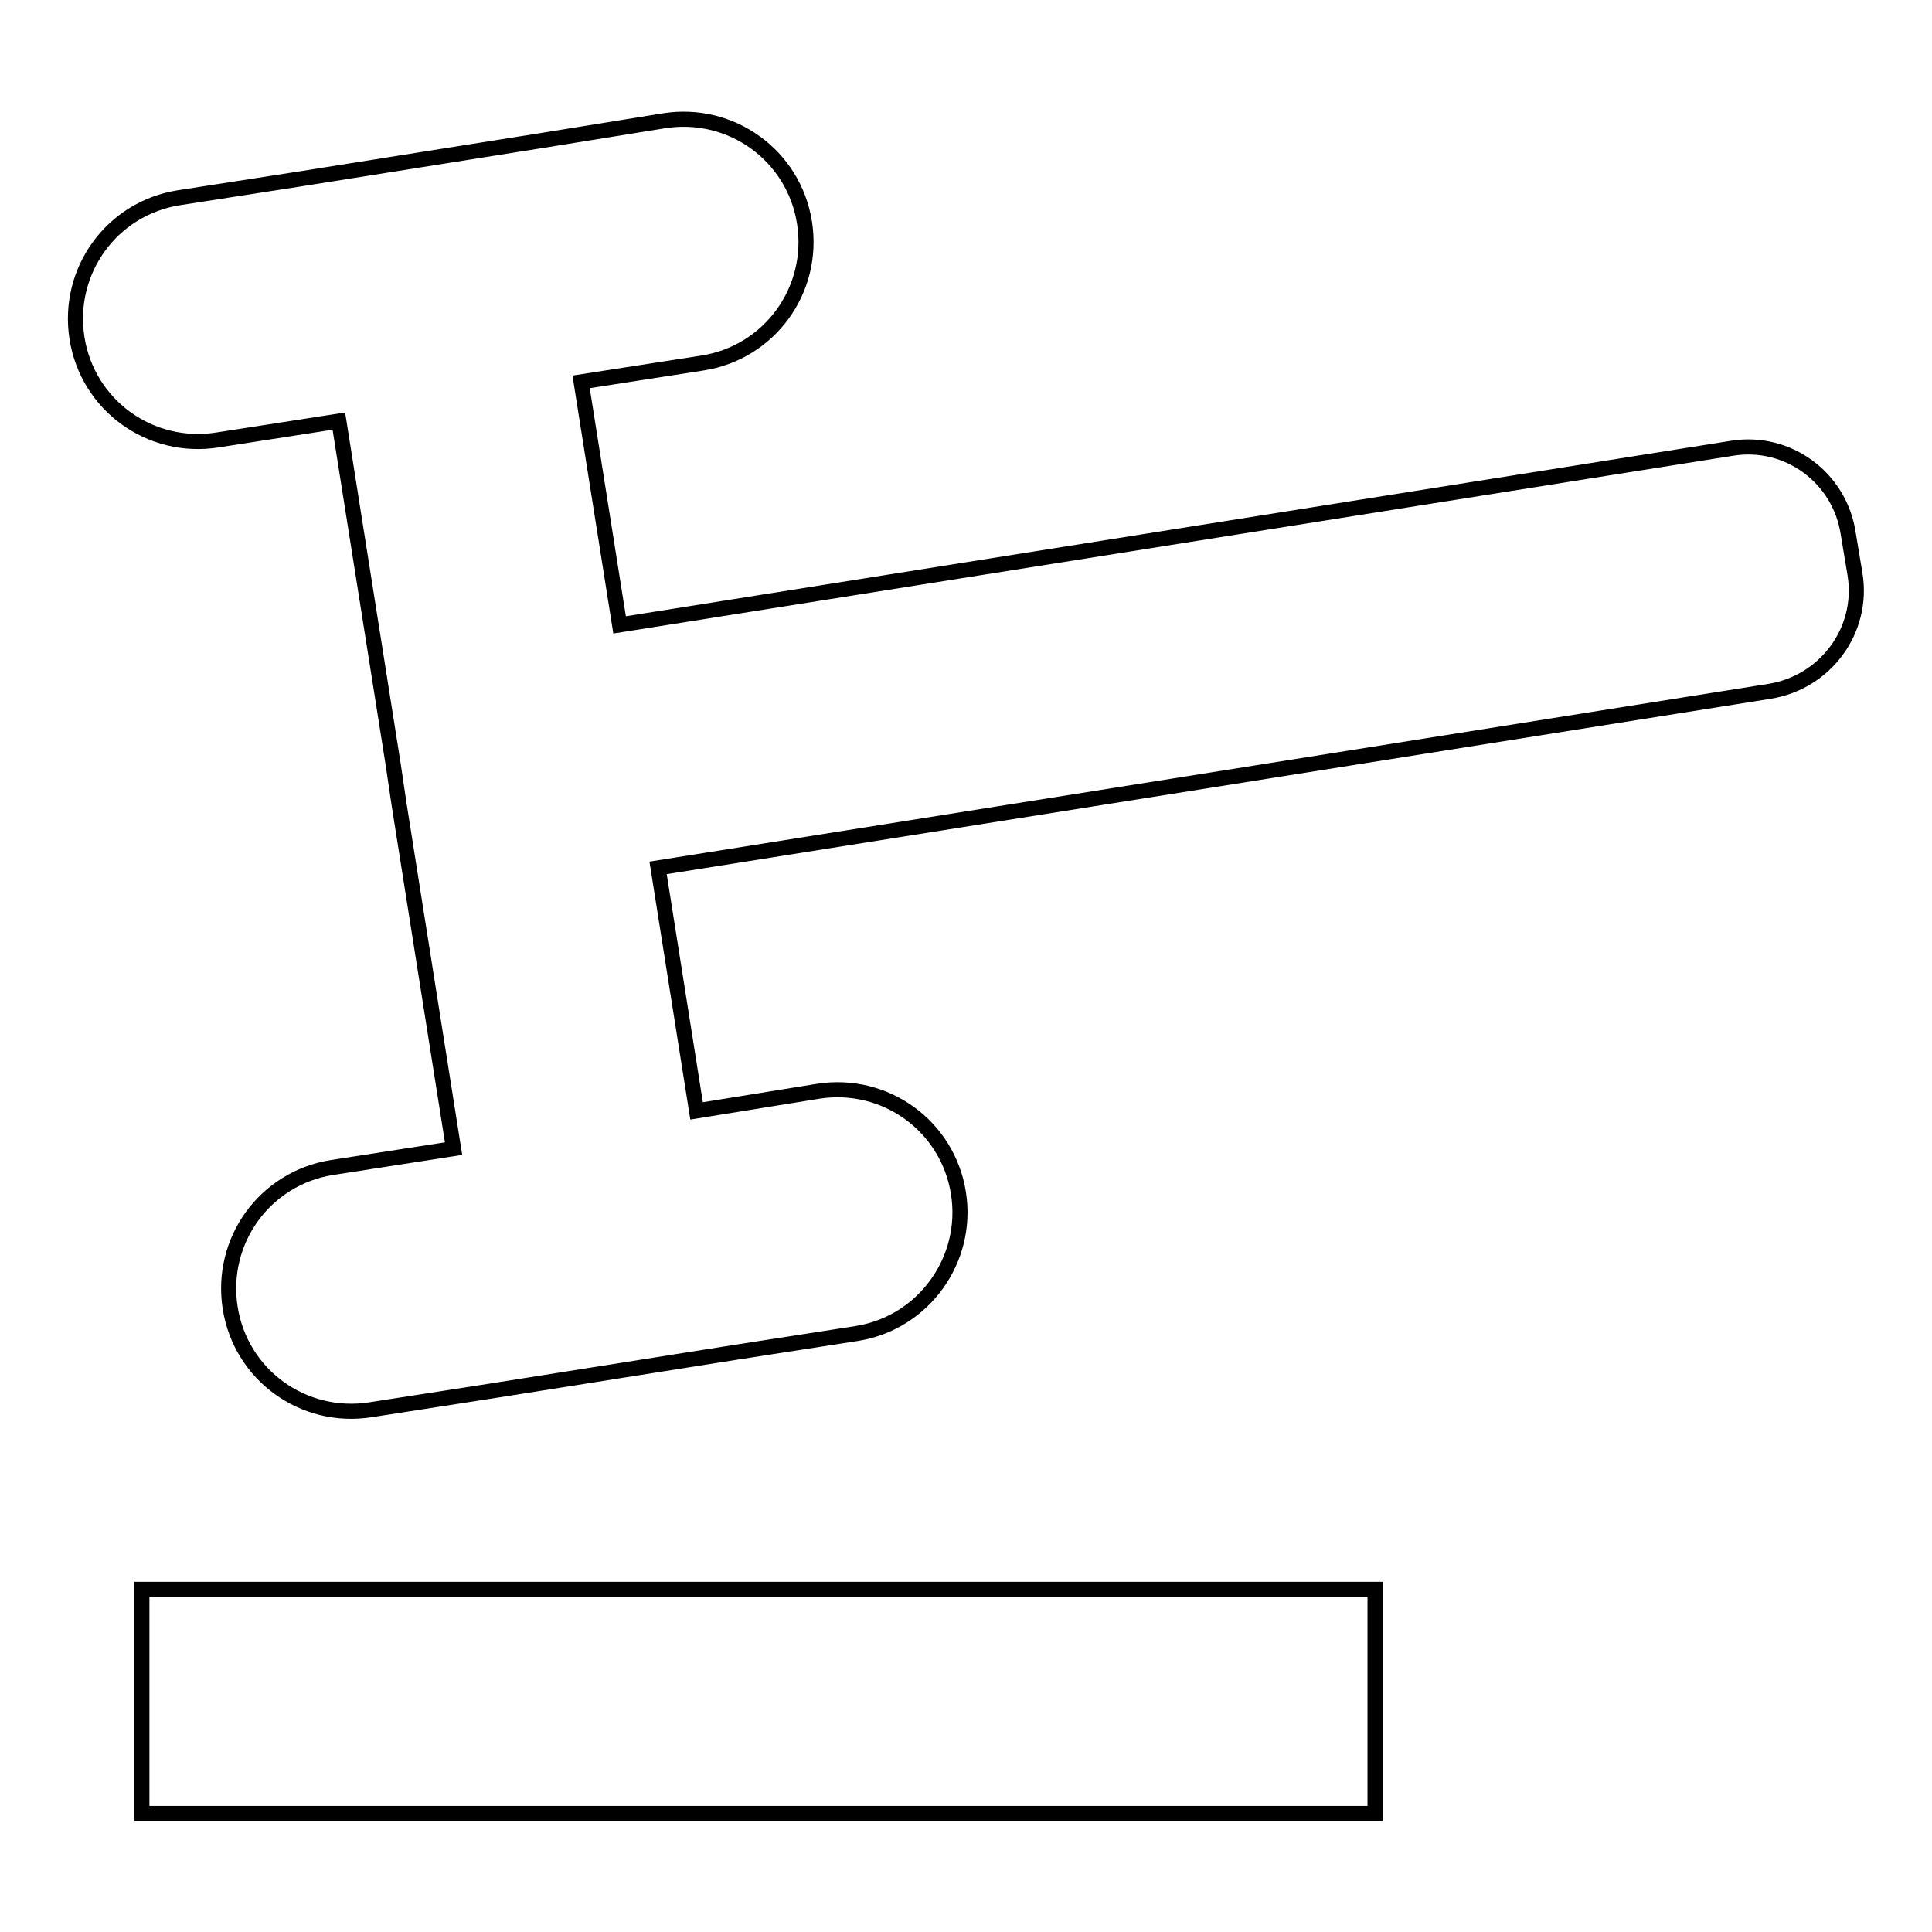 <?xml version="1.0" encoding="utf-8"?>
<!-- Svg Vector Icons : http://www.onlinewebfonts.com/icon -->
<!DOCTYPE svg PUBLIC "-//W3C//DTD SVG 1.1//EN" "http://www.w3.org/Graphics/SVG/1.1/DTD/svg11.dtd">
<svg version="1.1" xmlns="http://www.w3.org/2000/svg" xmlns:xlink="http://www.w3.org/1999/xlink" x="0px" y="0px" viewBox="0 0 256 256" enable-background="new 0 0 256 256" xml:space="preserve">
<g> <path stroke-width="2" fill-opacity="0" stroke="#000000"  d="M18.8,210.6h163.4v29.7H18.8V210.6z M229.5,59.4L82.1,82.8L77,50.6l16.1-2.5c8.9-1.4,14.9-9.7,13.5-18.6 c-1.4-8.9-9.7-14.9-18.6-13.5l-16.1,2.6l-32.1,5.1l-16.1,2.5c-8.9,1.4-14.9,9.7-13.5,18.6c1.4,8.9,9.7,14.9,18.6,13.5l16.1-2.5 l7.2,45.5l0.8,5.4l7.2,45.5l-16.1,2.5c-8.9,1.4-14.9,9.7-13.5,18.6c1.4,8.9,9.7,14.9,18.6,13.5l16.1-2.5l32.2-5.1l16.1-2.5 c8.9-1.4,14.9-9.8,13.5-18.6c-1.4-8.9-9.7-14.9-18.6-13.5l-16.1,2.6l-5.1-32.2l147.3-23.4c7.4-1.2,12.5-8.1,11.3-15.5l-0.9-5.4 C243.8,63.3,236.9,58.2,229.5,59.4z"/></g>
</svg>